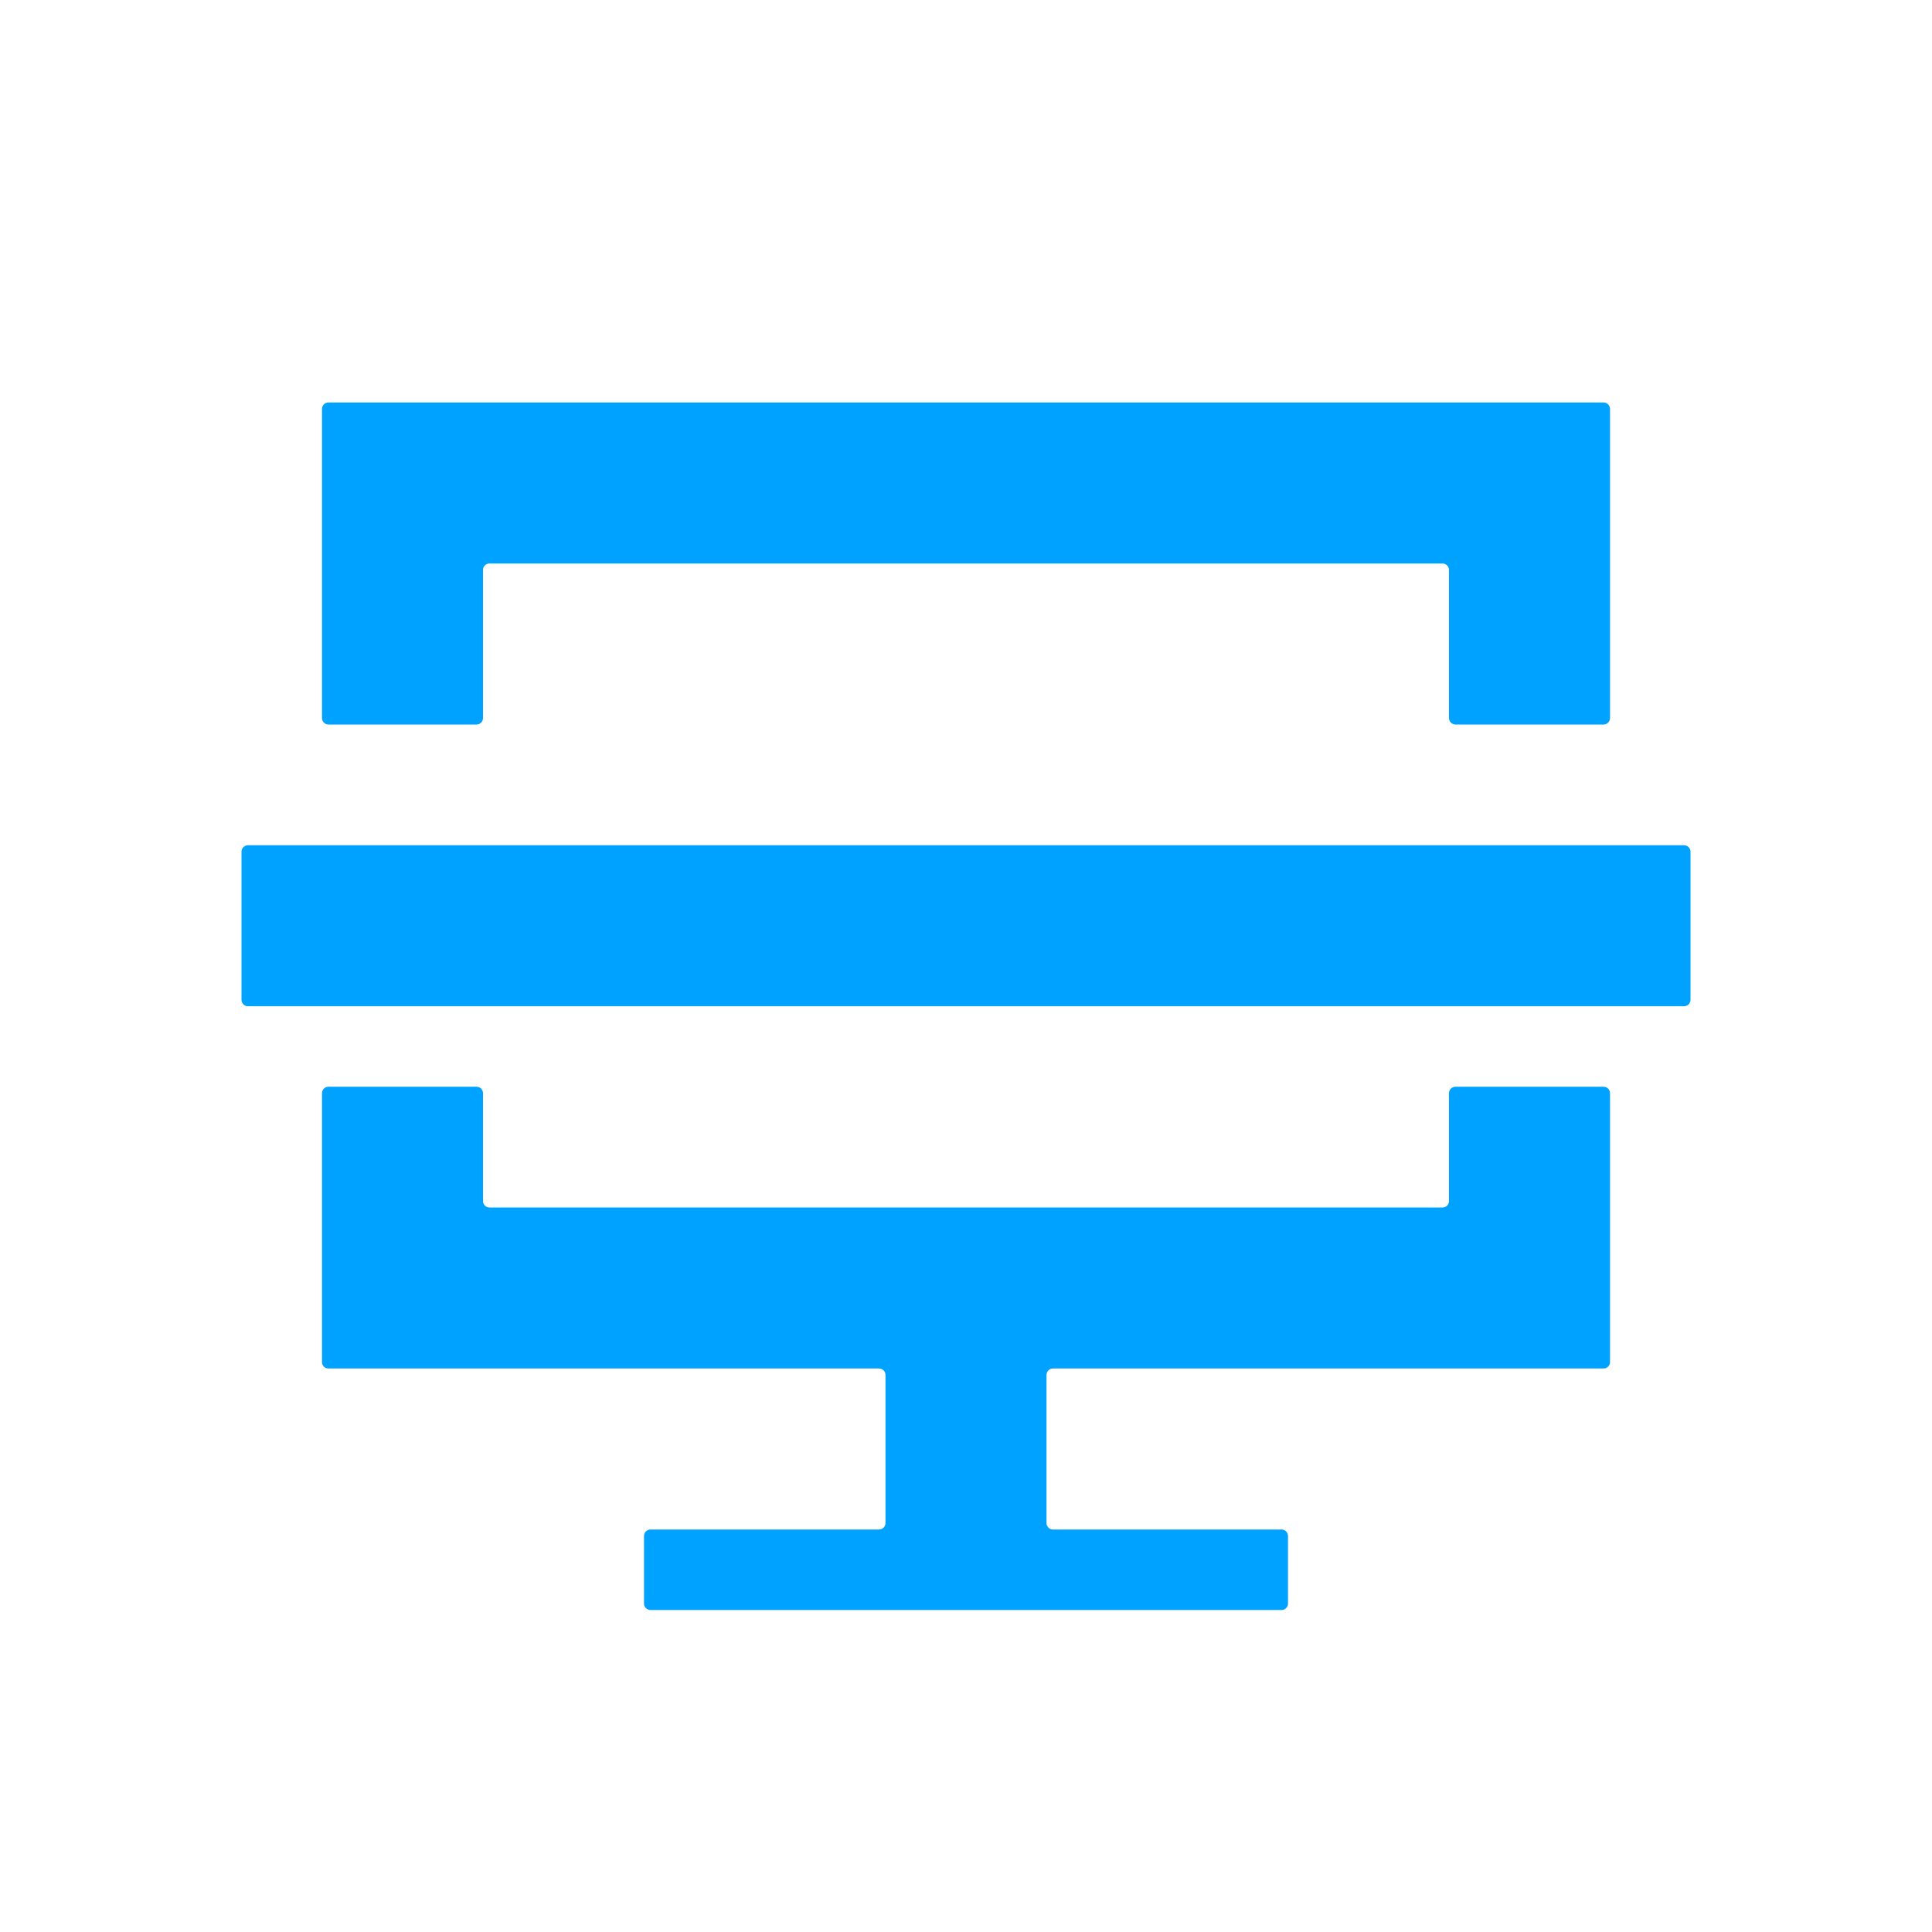 <svg width="60" height="60" viewBox="0 0 60 60" fill="none" xmlns="http://www.w3.org/2000/svg">
<path d="M15 37.3C15 37.41 15.089 37.5 15.2 37.5H44.8C44.91 37.5 45 37.41 45 37.3V33.95C45 33.84 45.09 33.75 45.2 33.75H49.8C49.91 33.75 50 33.84 50 33.95V42.3C50 42.41 49.91 42.5 49.8 42.5H32.7C32.59 42.5 32.5 42.59 32.5 42.7V47.3C32.5 47.41 32.59 47.5 32.7 47.5H39.8C39.91 47.5 40 47.59 40 47.7V49.8C40 49.91 39.91 50 39.8 50H20.2C20.09 50 20 49.91 20 49.8V47.7C20 47.59 20.09 47.5 20.2 47.5H27.3C27.41 47.5 27.5 47.41 27.5 47.3V42.7C27.5 42.59 27.41 42.5 27.3 42.5H10.2C10.089 42.5 10 42.41 10 42.3V33.95C10 33.84 10.089 33.75 10.2 33.75H14.8C14.911 33.75 15 33.84 15 33.95V37.3ZM52.3 26.25C52.41 26.25 52.5 26.34 52.5 26.45V31.05C52.5 31.16 52.41 31.25 52.3 31.25H7.7C7.59 31.25 7.5 31.16 7.5 31.05V26.45C7.5 26.34 7.59 26.25 7.7 26.25H52.3ZM50 22.3C50 22.41 49.91 22.5 49.8 22.5H45.2C45.09 22.5 45 22.41 45 22.3V17.7C45 17.59 44.91 17.5 44.8 17.5H15.2C15.089 17.5 15 17.59 15 17.7V22.3C15 22.41 14.911 22.5 14.8 22.5H10.2C10.089 22.5 10 22.41 10 22.3V12.7C10 12.589 10.089 12.5 10.2 12.5H49.8C49.91 12.5 50 12.589 50 12.7V22.3Z" fill="#00A2FF"/>
</svg>

